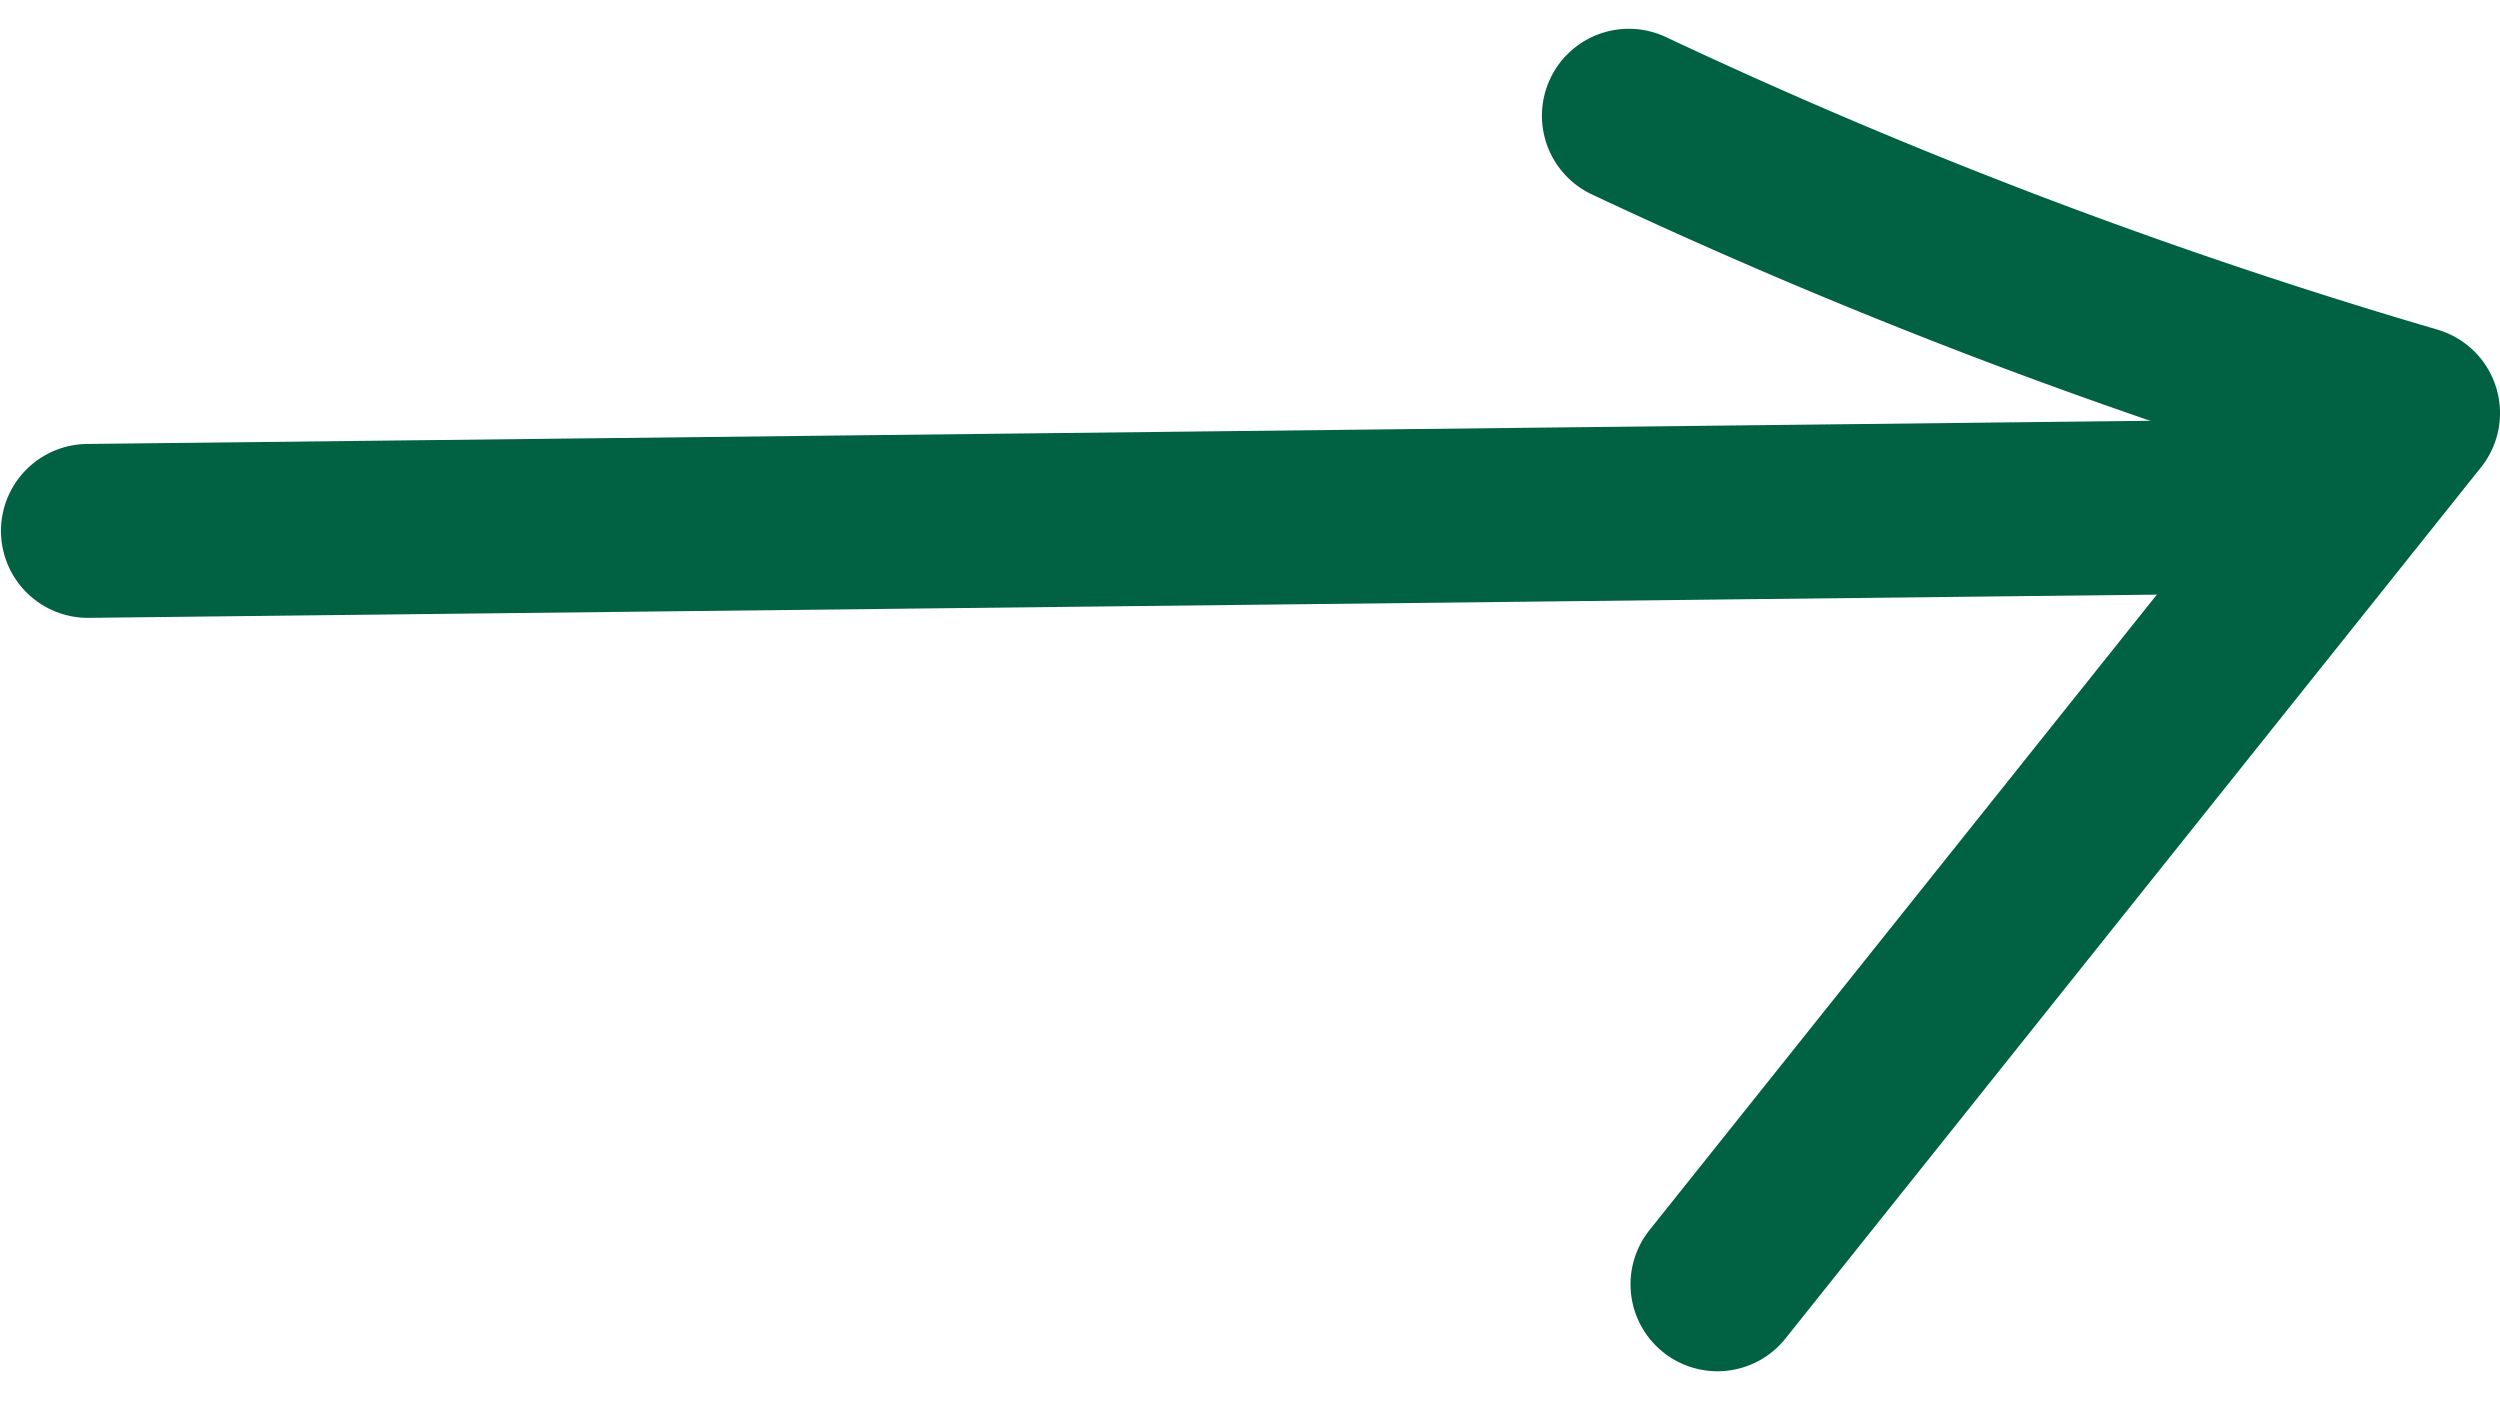 <svg xmlns="http://www.w3.org/2000/svg" width="28.753" height="16.176" viewBox="0 0 28.753 16.176"><defs><style>.a,.b{fill:none;stroke:#006242;stroke-linecap:round;stroke-miterlimit:10;stroke-width:2px;}.b{stroke-linejoin:round;}</style></defs><g transform="translate(-346.322 -524.517)"><path class="a" d="M347.333,531.843l25.1-.282" transform="translate(0 -1.22)"/><path class="b" d="M406.292,525.848a62.261,62.261,0,0,0,9.019,3.42l-8,10.02" transform="translate(-41.236)"/></g></svg>